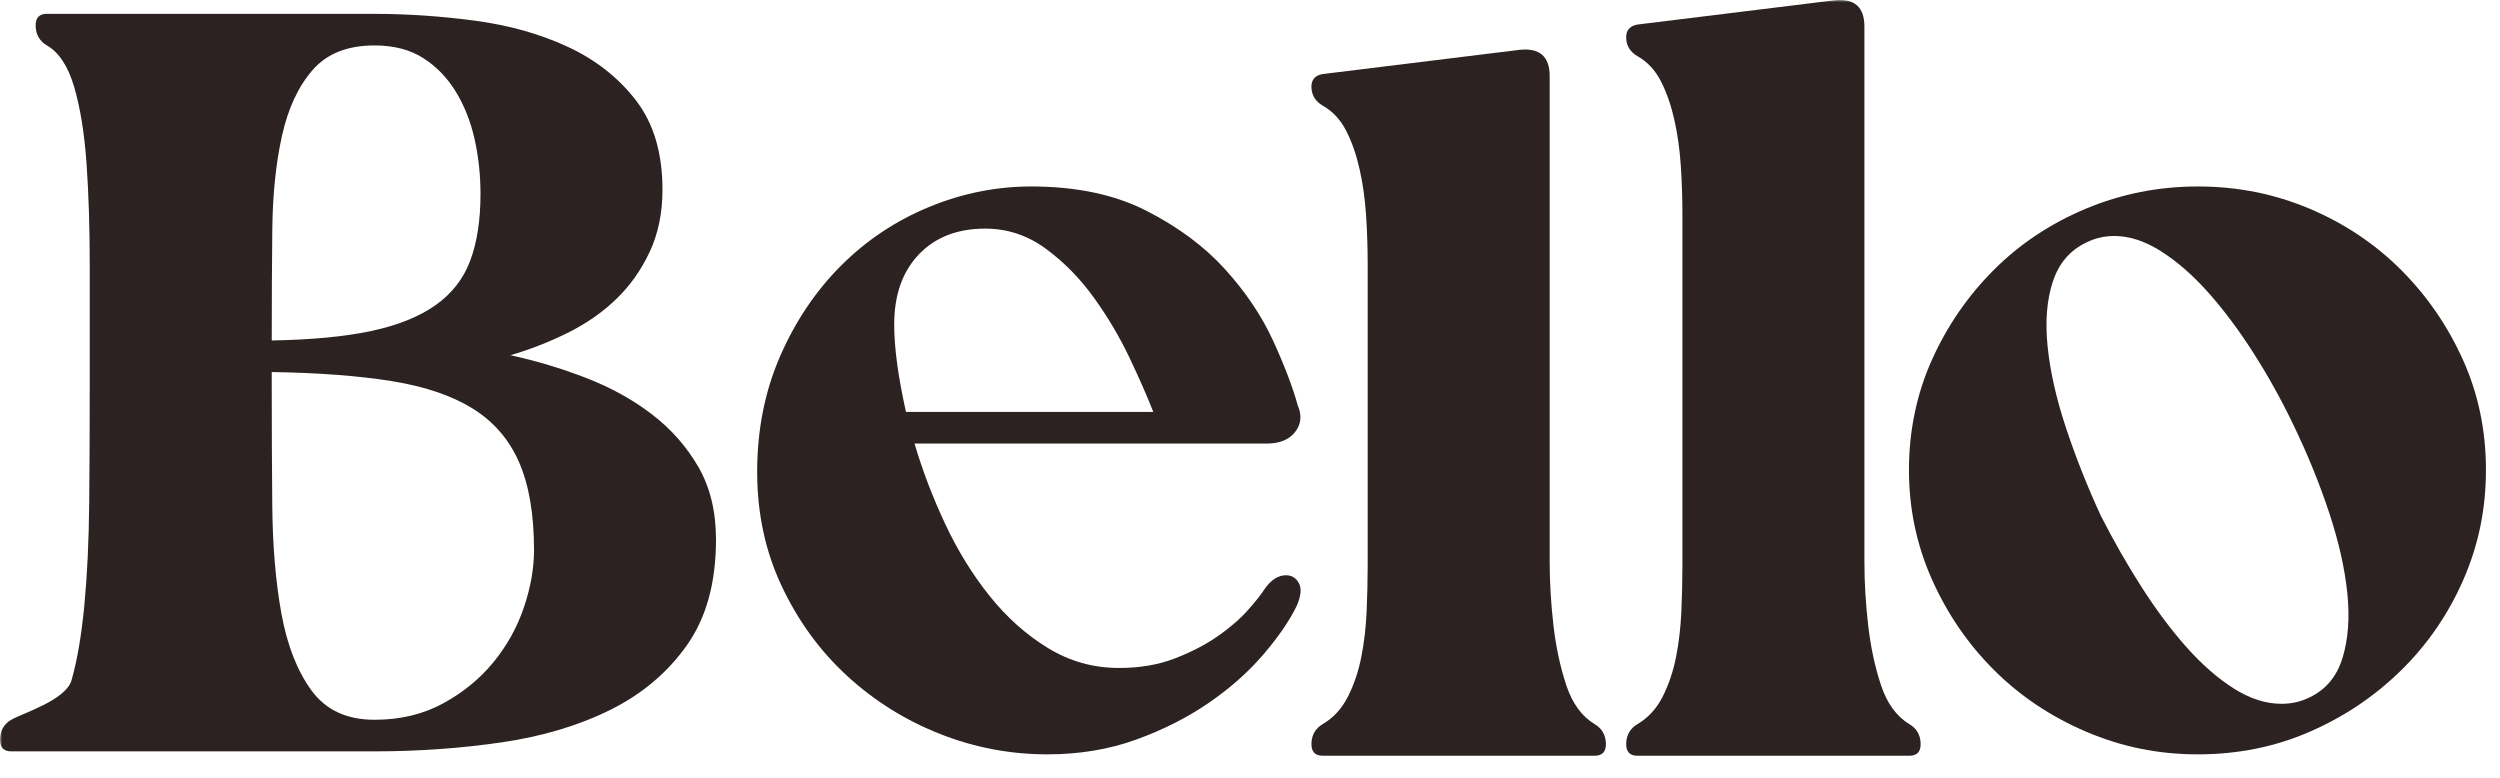 <svg width="543" height="169" viewBox="0 0 543 169" fill="none" xmlns="http://www.w3.org/2000/svg">
<mask id="mask0_2269_402" style="mask-type:luminance" maskUnits="userSpaceOnUse" x="0" y="0" width="543" height="169">
<path d="M543 0H0V168.724H543V0Z" fill="white"/>
</mask>
<g mask="url(#mask0_2269_402)">
<path d="M10.188 3.011H81.34C88.471 3.011 95.756 3.507 103.199 4.497C110.639 5.491 117.383 7.396 123.429 10.219C129.475 13.042 134.396 16.936 138.193 21.888C141.99 26.848 143.891 33.294 143.891 41.226C143.891 46.262 142.962 50.761 141.1 54.727C139.242 58.697 136.799 62.129 133.776 65.024C130.753 67.924 127.226 70.365 123.197 72.346C119.163 74.331 115.06 75.931 110.872 77.15C116.454 78.373 121.915 80.011 127.265 82.073C132.615 84.133 137.38 86.762 141.564 89.966C145.749 93.17 149.121 96.983 151.679 101.406C154.238 105.833 155.515 111.098 155.515 117.197C155.515 126.504 153.421 134.131 149.237 140.082C145.052 146.032 139.505 150.722 132.611 154.154C125.713 157.587 117.804 159.953 108.894 161.248C99.979 162.547 90.793 163.195 81.34 163.195H2.447C0.74 163.195 -0.073 162.28 0.004 160.448C0.081 158.616 0.894 157.244 2.447 156.33C4.773 154.958 14.296 152.097 15.538 147.747C16.777 143.4 17.706 137.945 18.329 131.384C18.948 124.828 19.297 117.464 19.374 109.3C19.452 101.14 19.49 92.561 19.49 83.554V57.695C19.49 49.455 19.258 42.056 18.794 35.496C18.329 28.94 17.435 23.408 16.119 18.905C14.799 14.406 12.825 11.393 10.188 9.865C8.636 8.951 7.823 7.575 7.746 5.747C7.665 3.914 8.481 3 10.188 3V3.011ZM59.02 73.95C67.699 73.802 74.907 73.112 80.647 71.889C86.38 70.67 91.029 68.8 94.598 66.281C98.163 63.764 100.679 60.525 102.154 56.556C103.625 52.59 104.365 47.782 104.365 42.136C104.365 38.018 103.935 34.052 103.087 30.235C102.232 26.425 100.877 22.989 99.019 19.938C97.157 16.886 94.792 14.444 91.927 12.616C89.055 10.783 85.532 9.869 81.348 9.869C75.456 9.869 70.962 11.663 67.862 15.248C64.757 18.833 62.551 23.602 61.234 29.549C59.915 35.5 59.218 42.331 59.141 50.03C59.059 57.737 59.024 65.707 59.024 73.943L59.02 73.95ZM59.02 83.105C59.02 92.107 59.055 100.995 59.136 109.765C59.214 118.538 59.872 126.356 61.114 133.22C62.353 140.086 64.521 145.655 67.626 149.926C70.726 154.2 75.298 156.334 81.344 156.334C86.926 156.334 91.885 155.153 96.224 152.787C100.564 150.425 104.206 147.45 107.152 143.861C110.093 140.28 112.304 136.31 113.779 131.96C115.25 127.613 115.989 123.456 115.989 119.487C115.989 111.708 114.901 105.338 112.734 100.378C110.562 95.421 107.19 91.532 102.619 88.705C98.043 85.886 92.156 83.901 84.948 82.754C77.74 81.611 69.096 80.964 59.02 80.808V83.097V83.105Z" fill="#2C2222"/>
<path d="M164.458 102.518C164.458 93.364 166.122 84.975 169.455 77.344C172.788 69.717 177.205 63.157 182.709 57.663C188.21 52.17 194.57 47.938 201.777 44.962C208.985 41.987 216.386 40.501 223.985 40.501C233.751 40.501 242.081 42.257 248.98 45.766C255.874 49.279 261.572 53.511 266.07 58.467C270.564 63.428 274.051 68.616 276.533 74.029C279.01 79.447 280.795 84.136 281.882 88.102C282.812 90.24 282.614 92.148 281.302 93.824C279.982 95.504 277.93 96.342 275.139 96.342H198.638C200.341 102.141 202.551 107.939 205.265 113.733C207.974 119.532 211.195 124.758 214.915 129.41C218.635 134.065 222.859 137.841 227.589 140.736C232.315 143.635 237.471 145.083 243.053 145.083C247.547 145.083 251.577 144.397 255.146 143.022C258.711 141.65 261.808 140.047 264.448 138.218C267.08 136.386 269.252 134.519 270.959 132.61C272.662 130.705 273.901 129.143 274.679 127.921C276.072 125.939 277.621 124.945 279.328 124.945C280.566 124.945 281.495 125.517 282.118 126.659C282.738 127.802 282.583 129.444 281.654 131.578C280.102 134.782 277.702 138.294 274.446 142.104C271.191 145.917 267.239 149.426 262.586 152.63C257.933 155.834 252.665 158.504 246.773 160.641C240.881 162.775 234.448 163.845 227.472 163.845C219.409 163.845 211.621 162.359 204.104 159.384C196.583 156.409 189.878 152.214 183.99 146.797C178.099 141.384 173.368 134.896 169.807 127.345C166.238 119.795 164.458 111.52 164.458 102.514V102.518ZM250.493 89.474C249.251 86.27 247.547 82.38 245.376 77.801C243.204 73.225 240.61 68.841 237.587 64.643C234.564 60.448 231.076 56.901 227.124 54.002C223.172 51.107 218.79 49.656 213.986 49.656C207.94 49.656 203.132 51.526 199.571 55.263C196.002 59.004 194.221 64.075 194.221 70.483C194.221 75.519 195.073 81.851 196.78 89.478L250.493 89.474Z" fill="#2C2222"/>
<path d="M287.293 16.086L330.079 10.821C334.418 10.364 336.59 12.272 336.59 16.543V121.925C336.59 126.428 336.857 131.041 337.403 135.769C337.944 140.5 338.874 144.847 340.194 148.813C341.51 152.782 343.565 155.601 346.356 157.278C347.904 158.192 348.718 159.567 348.798 161.396C348.876 163.229 348.063 164.143 346.356 164.143H287.293C285.586 164.143 284.773 163.229 284.851 161.396C284.928 159.564 285.741 158.192 287.293 157.278C289.62 155.906 291.439 153.925 292.759 151.327C294.075 148.733 295.043 145.876 295.666 142.744C296.285 139.62 296.673 136.336 296.827 132.904C296.978 129.472 297.06 126.153 297.06 122.949V57.271C297.06 53.763 296.944 50.258 296.711 46.746C296.479 43.237 296.014 39.919 295.314 36.791C294.617 33.667 293.646 30.878 292.407 28.436C291.164 25.998 289.461 24.166 287.289 22.943C285.737 22.029 284.924 20.733 284.847 19.053C284.765 17.377 285.579 16.387 287.289 16.078L287.293 16.086ZM355.654 5.331L398.44 0.066C402.777 -0.391 404.949 1.518 404.949 5.788V121.928C404.949 126.432 405.218 131.045 405.763 135.773C406.304 140.504 407.235 144.851 408.553 148.817C409.871 152.786 411.925 155.606 414.716 157.282C416.266 158.196 417.079 159.571 417.16 161.4C417.237 163.232 416.424 164.147 414.716 164.147H355.654C353.947 164.147 353.134 163.232 353.211 161.4C353.289 159.567 354.102 158.196 355.654 157.282C357.981 155.91 359.8 153.929 361.12 151.331C362.436 148.737 363.404 145.88 364.027 142.748C364.646 139.624 365.033 136.34 365.188 132.908C365.339 129.475 365.419 126.157 365.419 122.953V46.525C365.419 43.016 365.304 39.511 365.072 35.998C364.84 32.49 364.375 29.172 363.674 26.044C362.978 22.92 362.006 20.131 360.768 17.69C359.525 15.251 357.822 13.419 355.65 12.196C354.098 11.282 353.285 9.987 353.208 8.306C353.126 6.63 353.947 5.64 355.654 5.331Z" fill="#2C2222"/>
<path d="M477.402 40.501C485.924 40.501 493.986 42.101 501.581 45.305C509.172 48.509 515.806 52.935 521.464 58.578C527.119 64.224 531.614 70.746 534.949 78.144C538.284 85.546 539.948 93.516 539.948 102.057C539.948 110.598 538.321 118.385 535.067 125.856C531.812 133.334 527.314 139.894 521.582 145.536C515.843 151.182 509.216 155.647 501.699 158.923C494.178 162.203 486.079 163.845 477.402 163.845C468.721 163.845 460.777 162.203 453.105 158.923C445.429 155.643 438.762 151.182 433.104 145.536C427.446 139.894 422.951 133.334 419.619 125.856C416.288 118.381 414.624 110.45 414.624 102.057C414.624 93.664 416.288 85.546 419.619 78.144C422.951 70.746 427.446 64.224 433.104 58.578C438.762 52.935 445.429 48.509 453.105 45.305C460.777 42.101 468.876 40.501 477.402 40.501ZM456.242 111.901C459.032 117.394 462.014 122.621 465.195 127.577C468.372 132.538 471.626 136.884 474.961 140.622C478.297 144.363 481.705 147.338 485.192 149.548C488.682 151.761 492.131 152.866 495.54 152.866C497.708 152.866 499.726 152.409 501.588 151.494C505.152 149.818 507.552 146.957 508.793 142.911C510.033 138.869 510.383 134.18 509.838 128.839C509.294 123.501 507.983 117.665 505.888 111.333C503.794 105.005 501.195 98.632 498.099 92.224C495.463 86.731 492.554 81.508 489.377 76.548C486.2 71.591 482.946 67.245 479.611 63.504C476.275 59.767 472.867 56.791 469.38 54.578C465.894 52.368 462.522 51.26 459.264 51.26C457.096 51.26 455.082 51.717 453.219 52.635C449.652 54.315 447.211 57.138 445.897 61.1C444.575 65.069 444.189 69.759 444.734 75.172C445.275 80.59 446.596 86.464 448.687 92.796C450.782 99.127 453.296 105.497 456.242 111.905V111.901Z" fill="#2C2222"/>
</g>
</svg>
